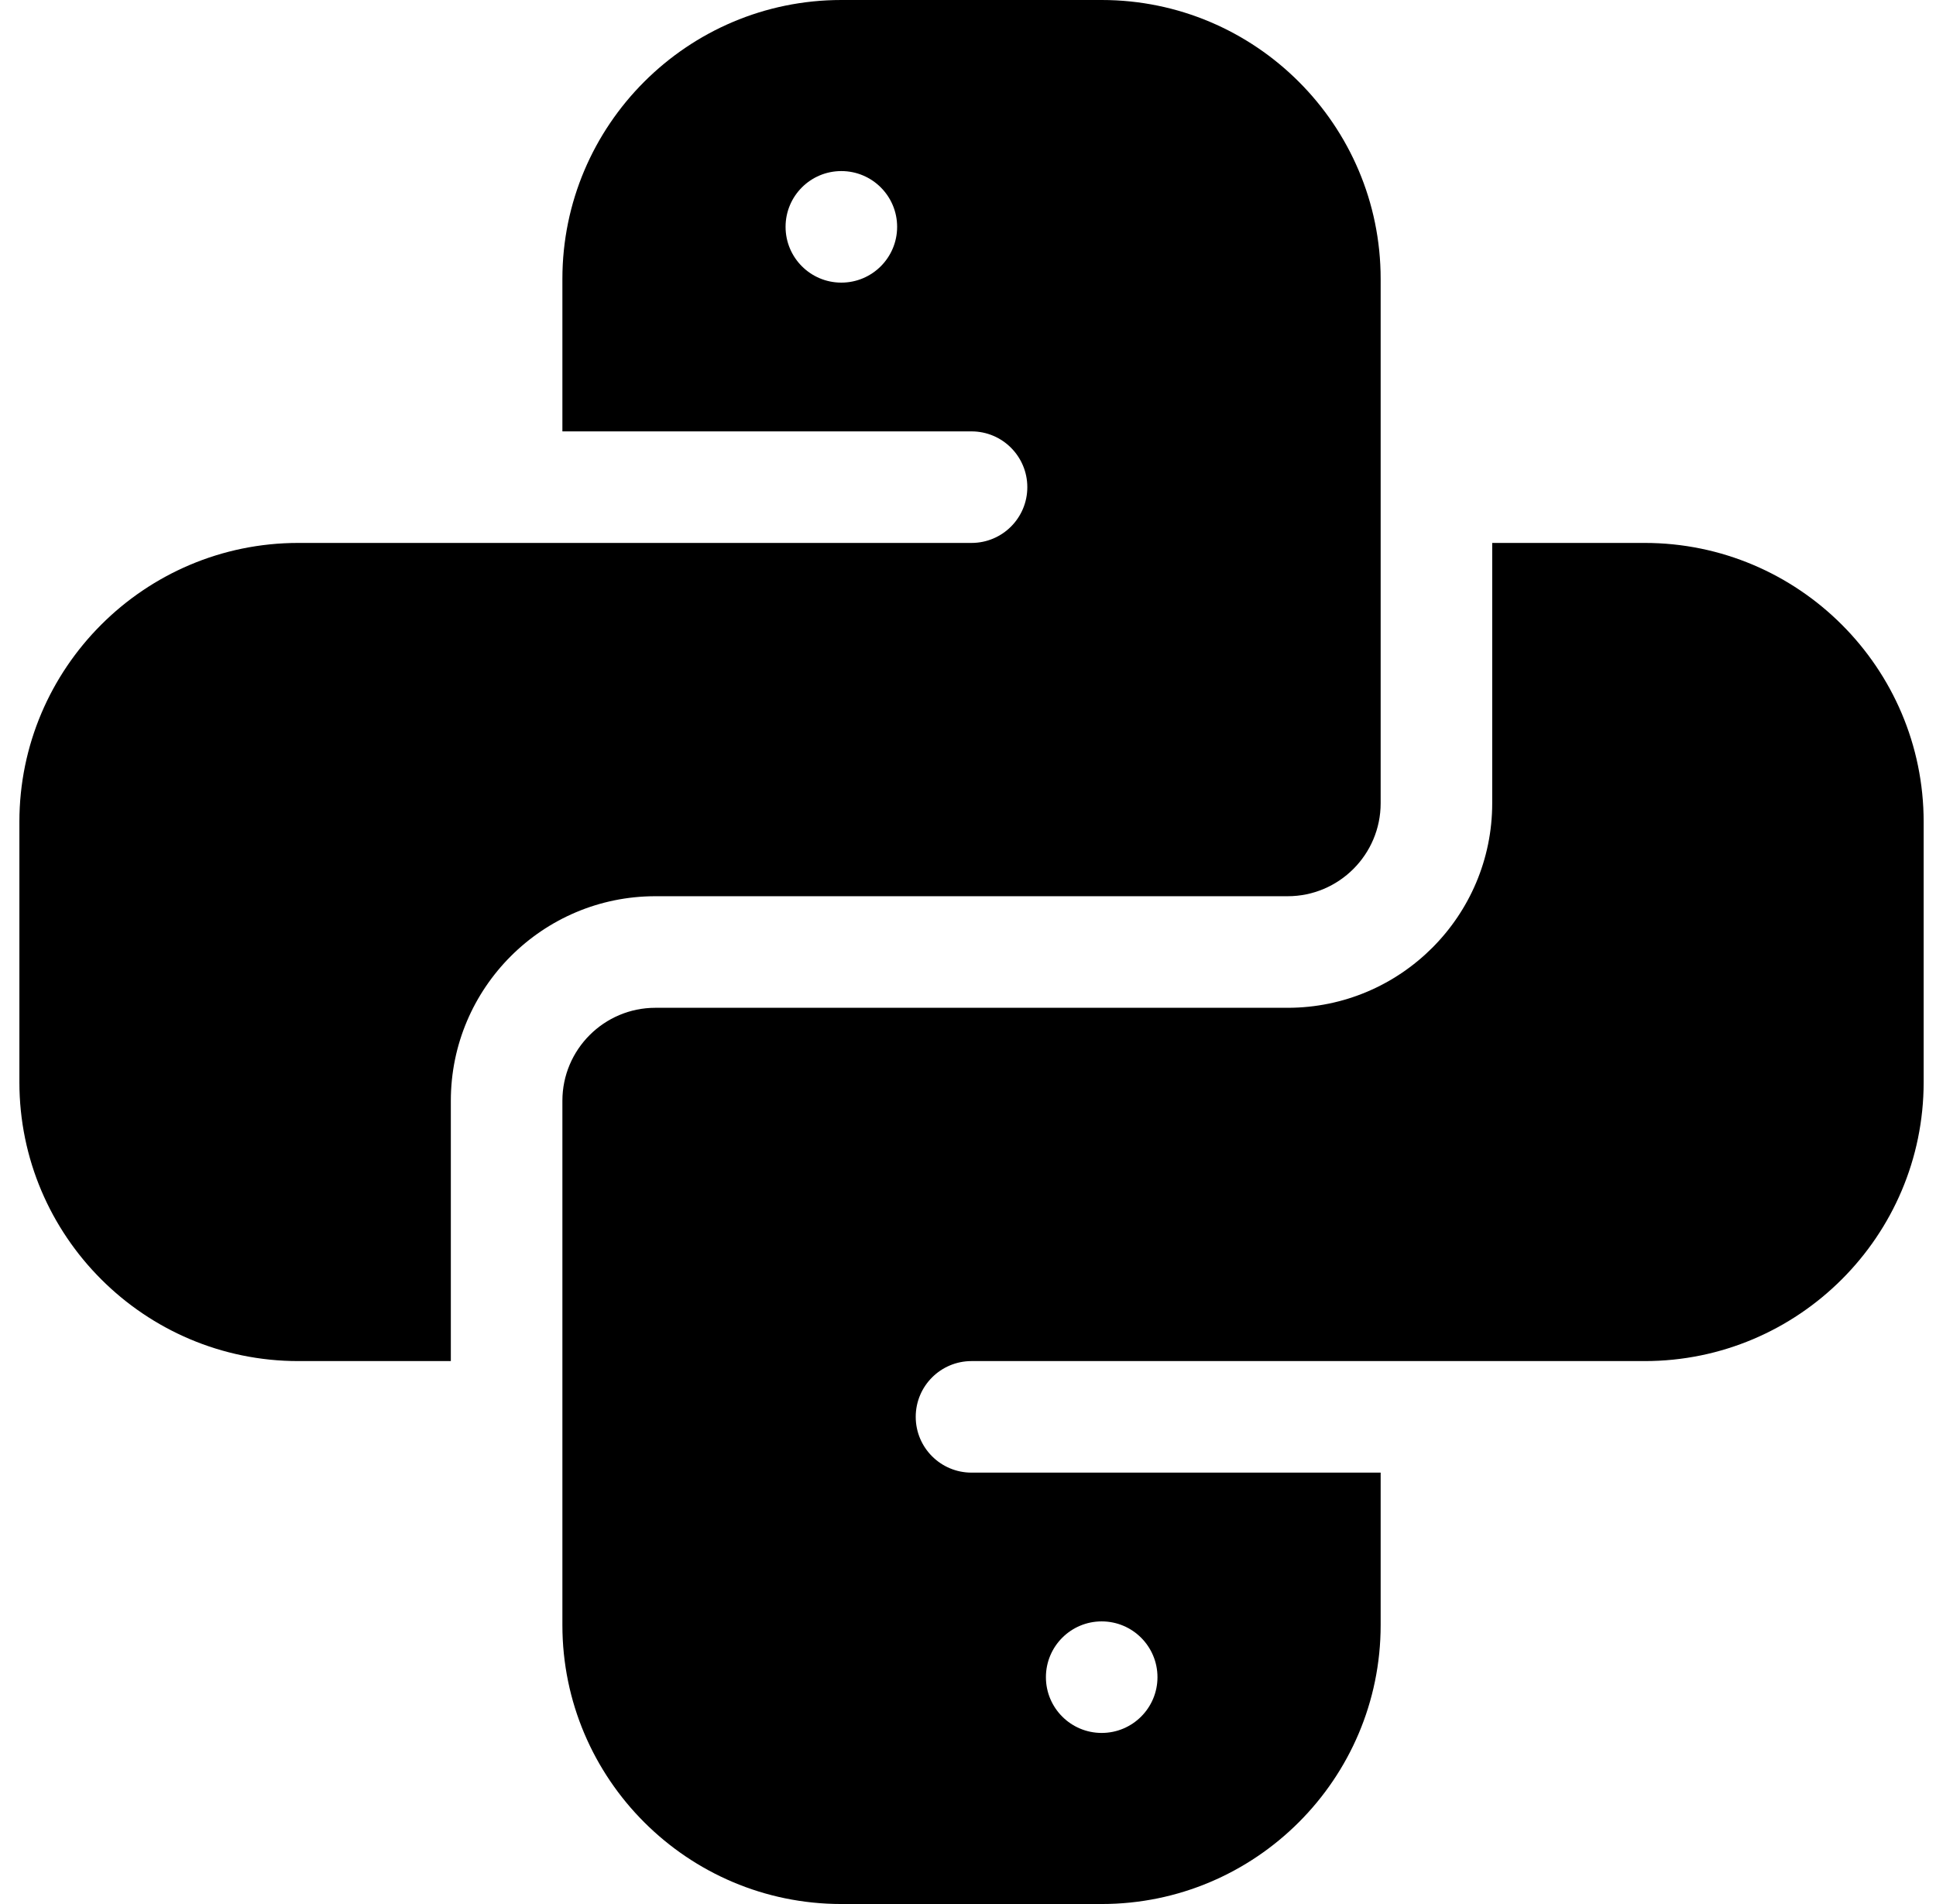 <svg width="61" height="60" viewBox="0 0 61 60" fill="none" xmlns="http://www.w3.org/2000/svg">
<g clip-path="url(#clip0_1559_1973)">
<path d="M14.205 34.688C14.205 31.133 17.096 28.242 20.65 28.242H40.572C42.187 28.242 43.502 26.928 43.502 25.312V8.789C43.502 3.943 39.559 0 34.712 0H26.509C21.663 0 17.72 3.943 17.72 8.789V13.594H30.611C31.582 13.594 32.369 14.381 32.369 15.352C32.369 16.323 31.582 17.109 30.611 17.109H9.4C4.554 17.109 0.611 21.052 0.611 25.898V34.102C0.611 38.948 4.554 42.891 9.4 42.891H14.205V34.688ZM26.509 8.906C25.538 8.906 24.752 8.119 24.752 7.148C24.752 6.178 25.538 5.391 26.509 5.391C27.48 5.391 28.267 6.178 28.267 7.148C28.267 8.119 27.48 8.906 26.509 8.906Z" fill="black"/>
<path d="M51.822 17.109H47.017V25.312C47.017 28.867 44.126 31.758 40.572 31.758H20.65C19.035 31.758 17.72 33.072 17.72 34.688V51.211C17.72 56.057 21.663 60 26.509 60H34.712C39.559 60 43.502 56.057 43.502 51.211V46.406H30.611C29.64 46.406 28.853 45.619 28.853 44.648C28.853 43.678 29.64 42.891 30.611 42.891H51.822C56.668 42.891 60.611 38.948 60.611 34.102V25.898C60.611 21.052 56.668 17.109 51.822 17.109ZM34.712 51.094C35.683 51.094 36.47 51.881 36.47 52.852C36.47 53.822 35.683 54.609 34.712 54.609C33.742 54.609 32.955 53.822 32.955 52.852C32.955 51.881 33.742 51.094 34.712 51.094Z" fill="black"/>
</g>
<defs>
<clipPath id="clip0_1559_1973">
<rect width="60" height="60" fill="white" transform="translate(0.611)"/>
</clipPath>
</defs>
</svg>
